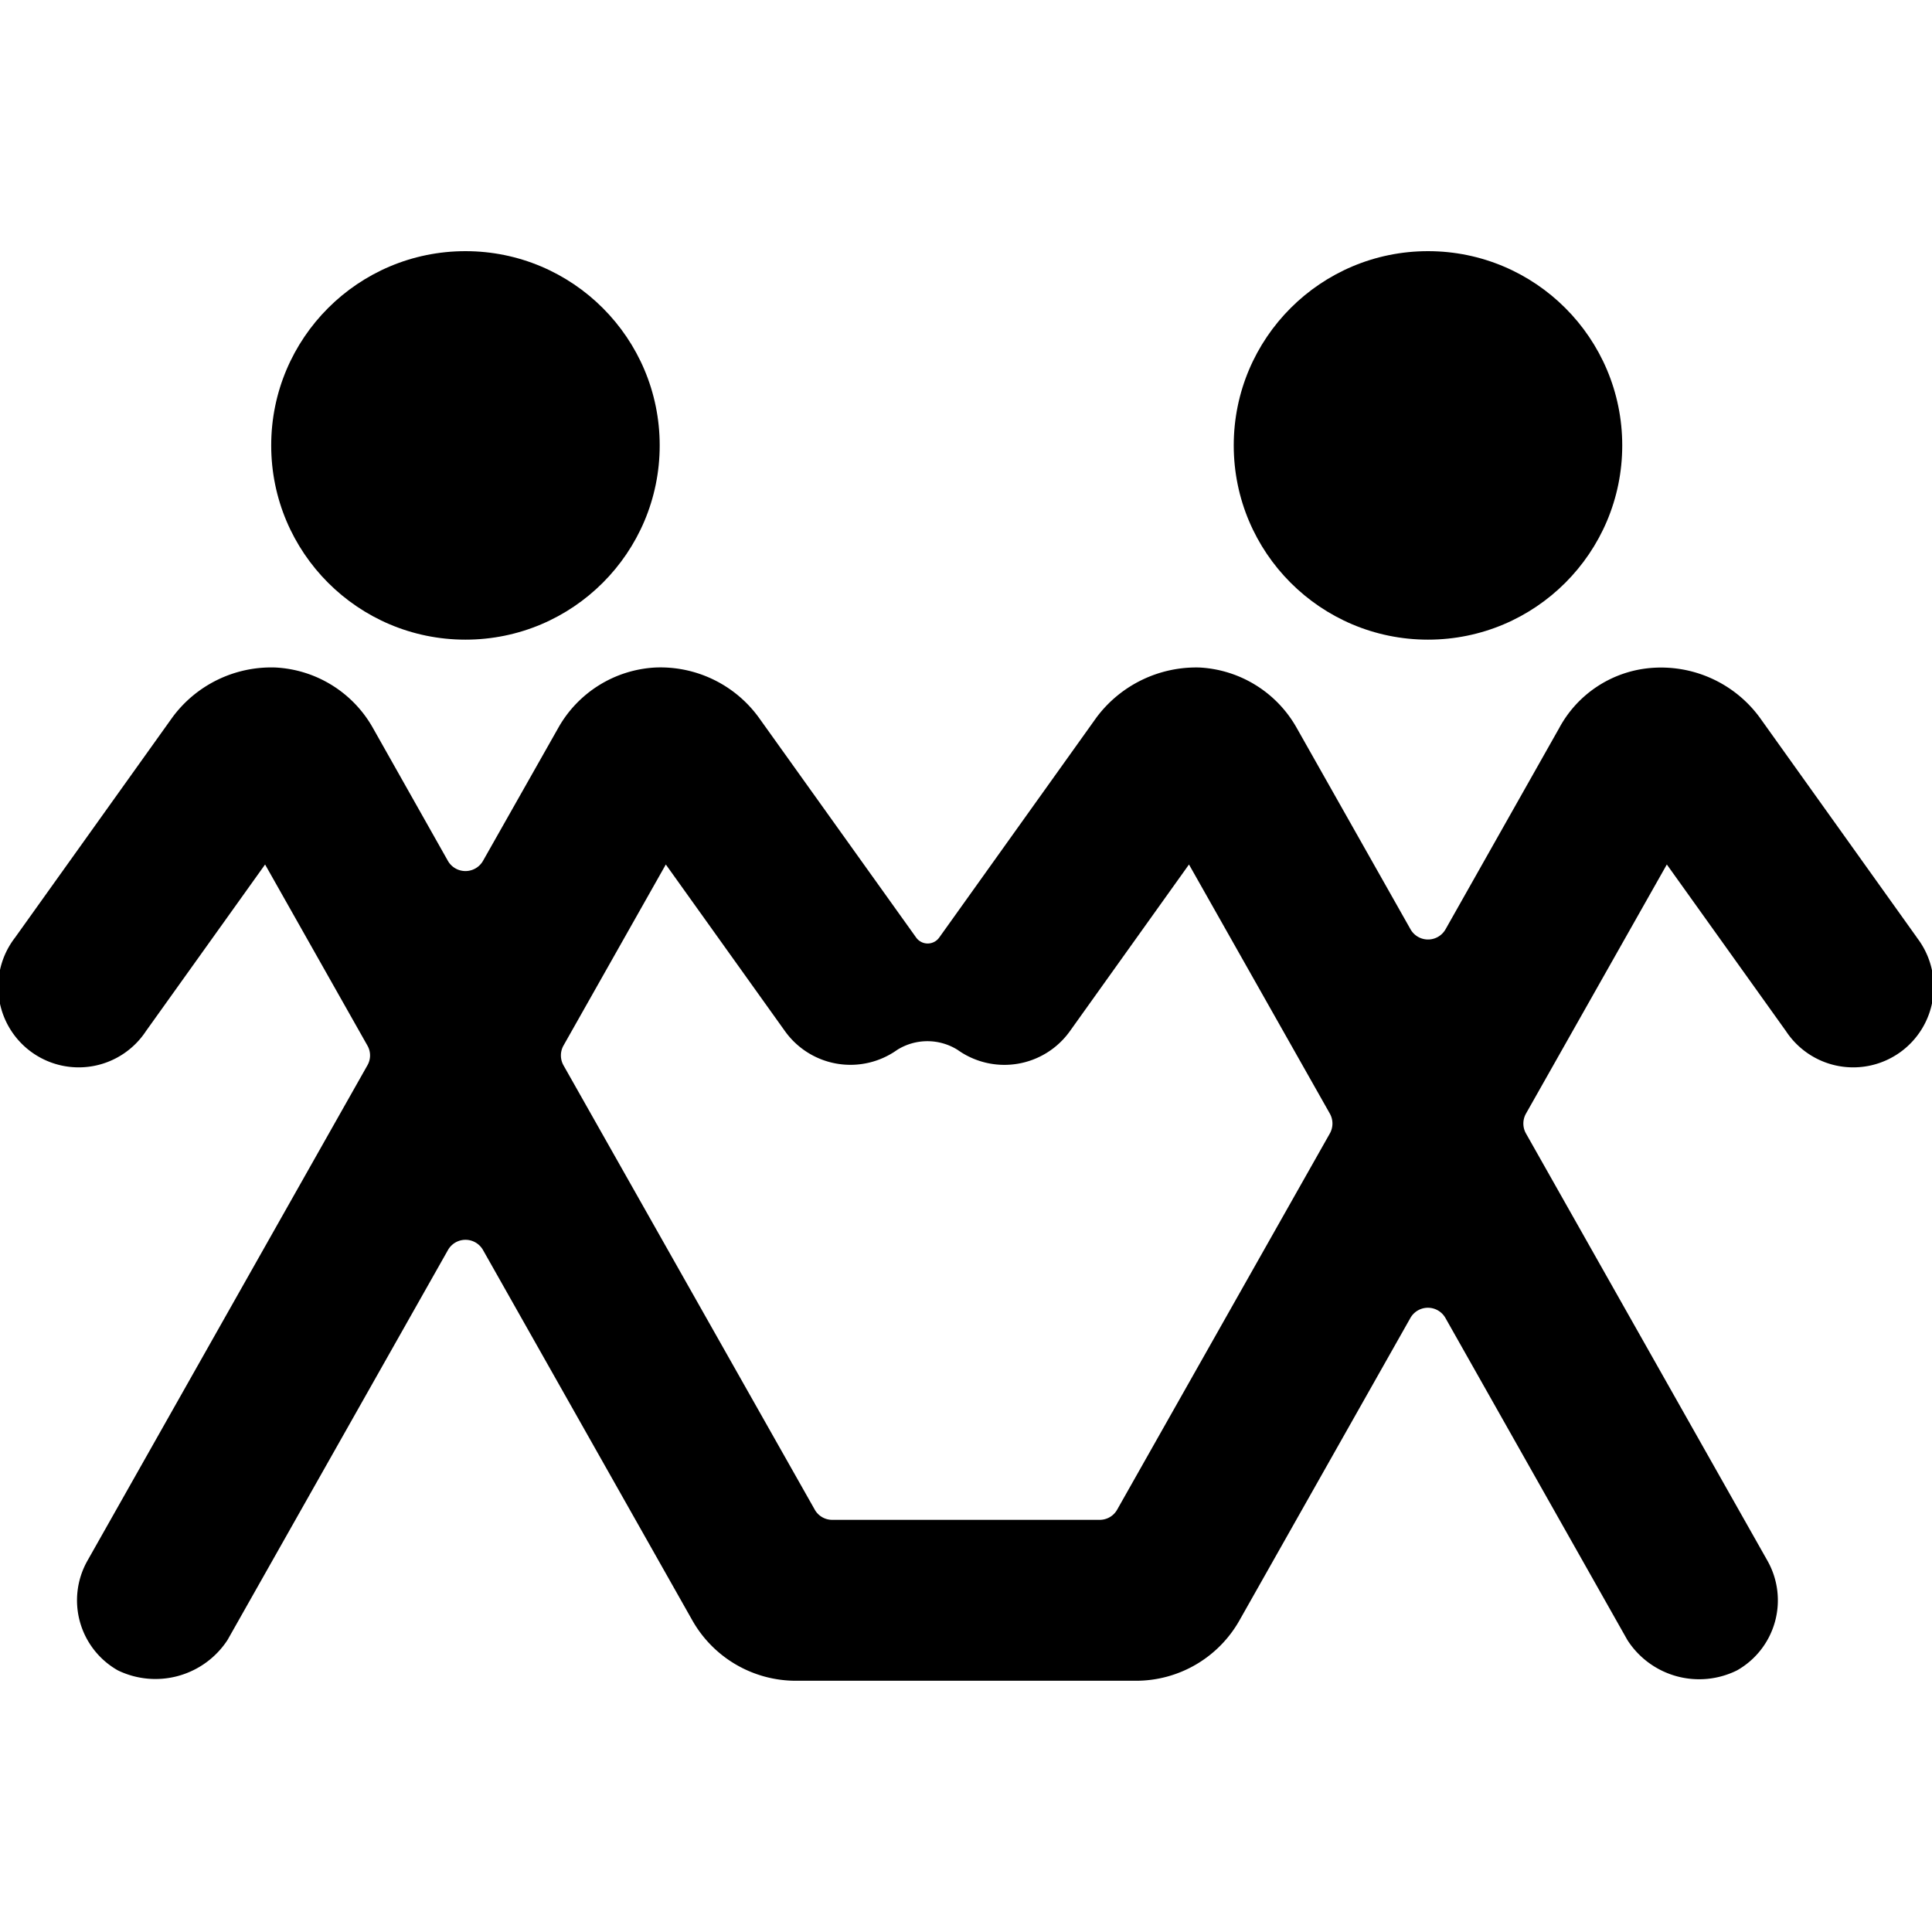 <svg xmlns="http://www.w3.org/2000/svg" viewBox="0 0 24 24" id="Bold"><path d="M23.813,11.647,21.859,8.912A1.521,1.521,0,0,0,20.484,8.3a1.427,1.427,0,0,0-1.115.744l-1.412,2.5a.25.25,0,0,1-.435,0l-1.413-2.5A1.474,1.474,0,0,0,14.9,8.292a1.546,1.546,0,0,0-1.278.619l-1.955,2.736a.176.176,0,0,1-.286,0L9.425,8.912a1.511,1.511,0,0,0-1.282-.62,1.473,1.473,0,0,0-1.208.75L6,10.694a.251.251,0,0,1-.436,0L4.632,9.042a1.476,1.476,0,0,0-1.209-.75,1.525,1.525,0,0,0-1.281.619L.187,11.647a1,1,0,1,0,1.626,1.162l1.48-2.07,1.271,2.249a.246.246,0,0,1,0,.246L1.086,19.388a1,1,0,0,0,.378,1.362,1.07,1.07,0,0,0,1.362-.377l2.739-4.845a.25.25,0,0,1,.435,0l2.6,4.6a1.478,1.478,0,0,0,1.287.751h4.224a1.476,1.476,0,0,0,1.286-.75l2.123-3.756a.25.25,0,0,1,.436,0l2.26,4a1.059,1.059,0,0,0,1.362.377,1,1,0,0,0,.378-1.362l-3-5.308a.251.251,0,0,1,0-.246l1.75-3.095,1.48,2.07a1,1,0,1,0,1.626-1.162ZM13.662,18.88H10.338a.248.248,0,0,1-.217-.127L7,13.234a.251.251,0,0,1,0-.246l1.271-2.249,1.48,2.07a1,1,0,0,0,1.394.233.707.707,0,0,1,.751,0,1,1,0,0,0,1.395-.233l1.479-2.07,1.75,3.095a.251.251,0,0,1,0,.246l-2.642,4.673A.248.248,0,0,1,13.662,18.88Z"/><circle cx="5.782" cy="5.533" r="2.413"/><circle cx="17.739" cy="5.533" r="2.413"/></svg>
